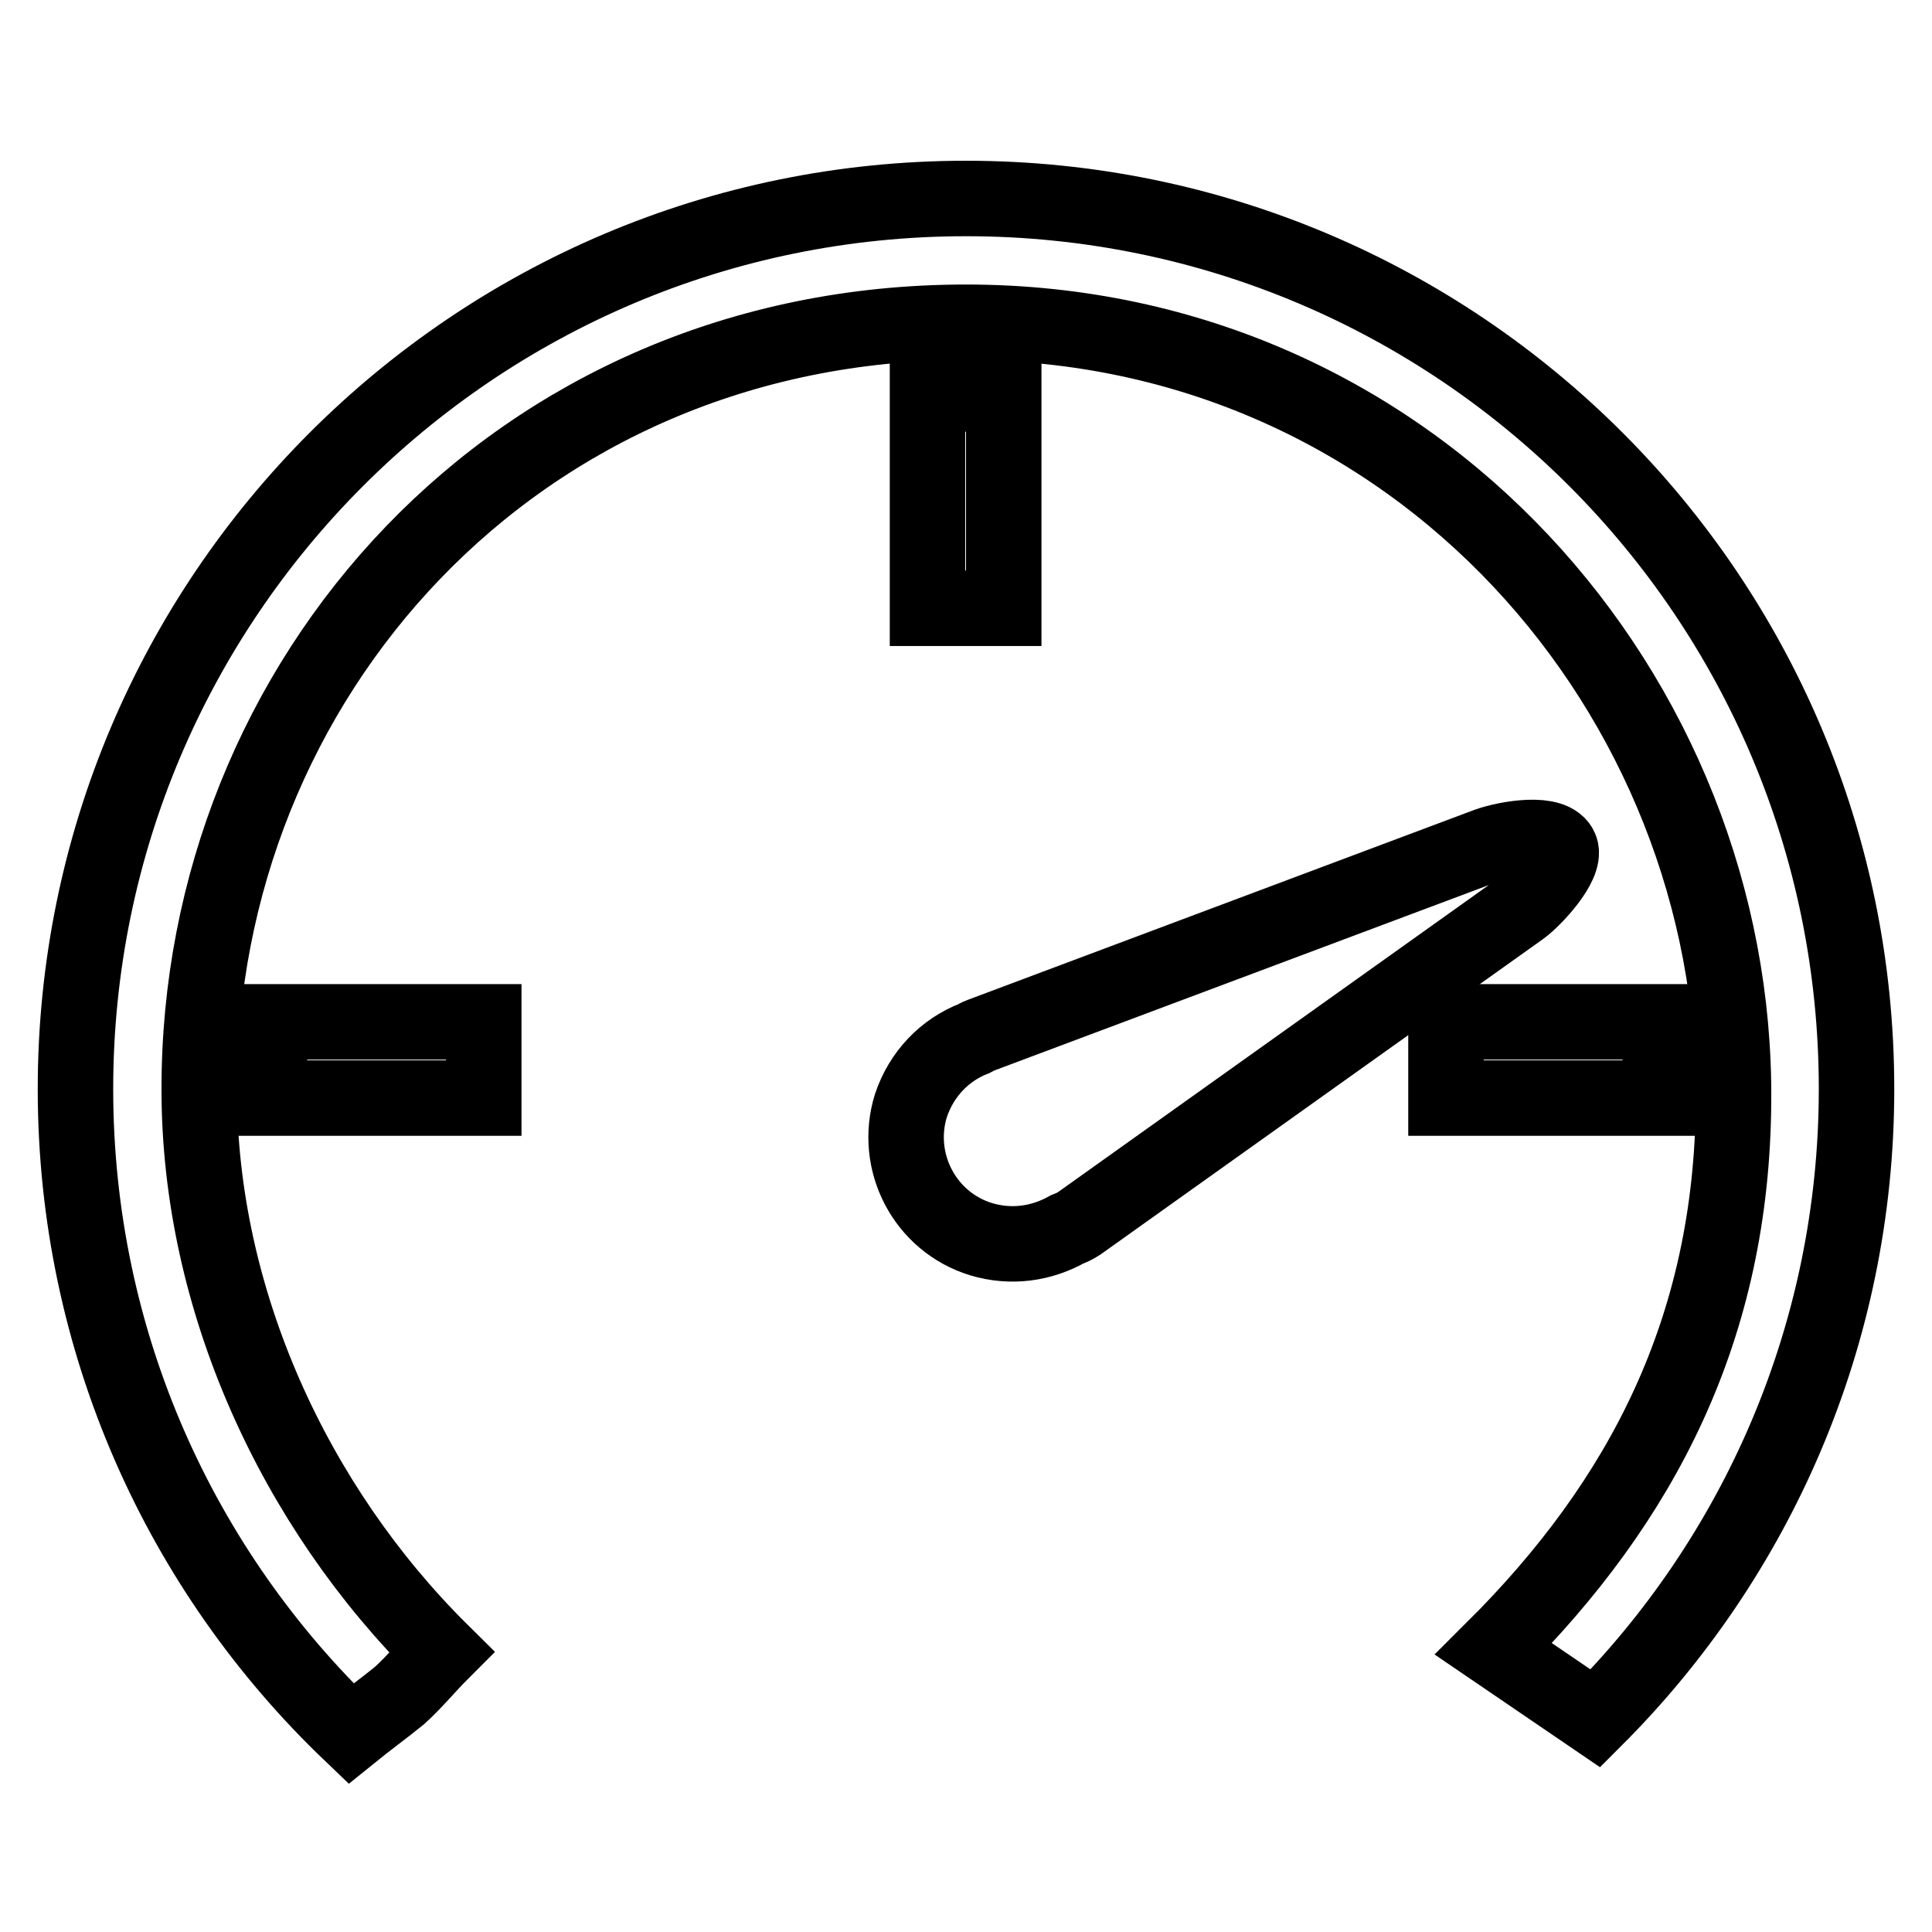 <?xml version="1.0" encoding="utf-8"?>
<!-- Svg Vector Icons : http://www.onlinewebfonts.com/icon -->
<!DOCTYPE svg PUBLIC "-//W3C//DTD SVG 1.1//EN" "http://www.w3.org/Graphics/SVG/1.1/DTD/svg11.dtd">
<svg version="1.1" xmlns="http://www.w3.org/2000/svg" xmlns:xlink="http://www.w3.org/1999/xlink" x="0px" y="0px" viewBox="0 0 256 256" enable-background="new 0 0 256 256" xml:space="preserve">
<g><g><path stroke-width="10" fill-opacity="0" stroke="#000000"  d="M46.5,229.7c2.1-1.7,4.3-3.3,6.4-5c2-1.8,3.7-3.9,5.6-5.8c-19.5-19.3-32.1-46.7-32.1-74.5C26.3,90.2,68.2,42.7,128,42.7c59.9,0,102.2,49.8,101.7,103.3c-0.2,30-12.1,52.9-31.8,72.5l13.5,9.2c21.3-21.3,34.6-50.8,34.6-83.4c0-65.2-52.8-118-118-118c-65.2,0-118,52.9-118,118C10,177.9,24,208.2,46.5,229.7z"/><path stroke-width="10" fill-opacity="0" stroke="#000000"  d="M129.9,137.2c-0.3,0.1-0.6,0.3-0.8,0.4c-3.9,1.5-7,4.7-8.4,8.9c-2.3,7.4,1.8,15.4,9.3,17.7c4,1.2,8,0.6,11.4-1.3c0.5-0.2,1-0.4,1.6-0.8l58.5-41.7c1.7-1.2,6-5.8,5.3-7.9c-0.9-2.5-7.2-1.4-9.7-0.5L129.9,137.2z"/><path stroke-width="10" fill-opacity="0" stroke="#000000"  d="M122.9,52.2H133v28.4h-10.1V52.2L122.9,52.2z"/><path stroke-width="10" fill-opacity="0" stroke="#000000"  d="M35.7,135.4h28.4v10.1H35.7V135.4z"/><path stroke-width="10" fill-opacity="0" stroke="#000000"  d="M191.7,135.4H220v10.1h-28.4V135.4z"/></g></g>
</svg>